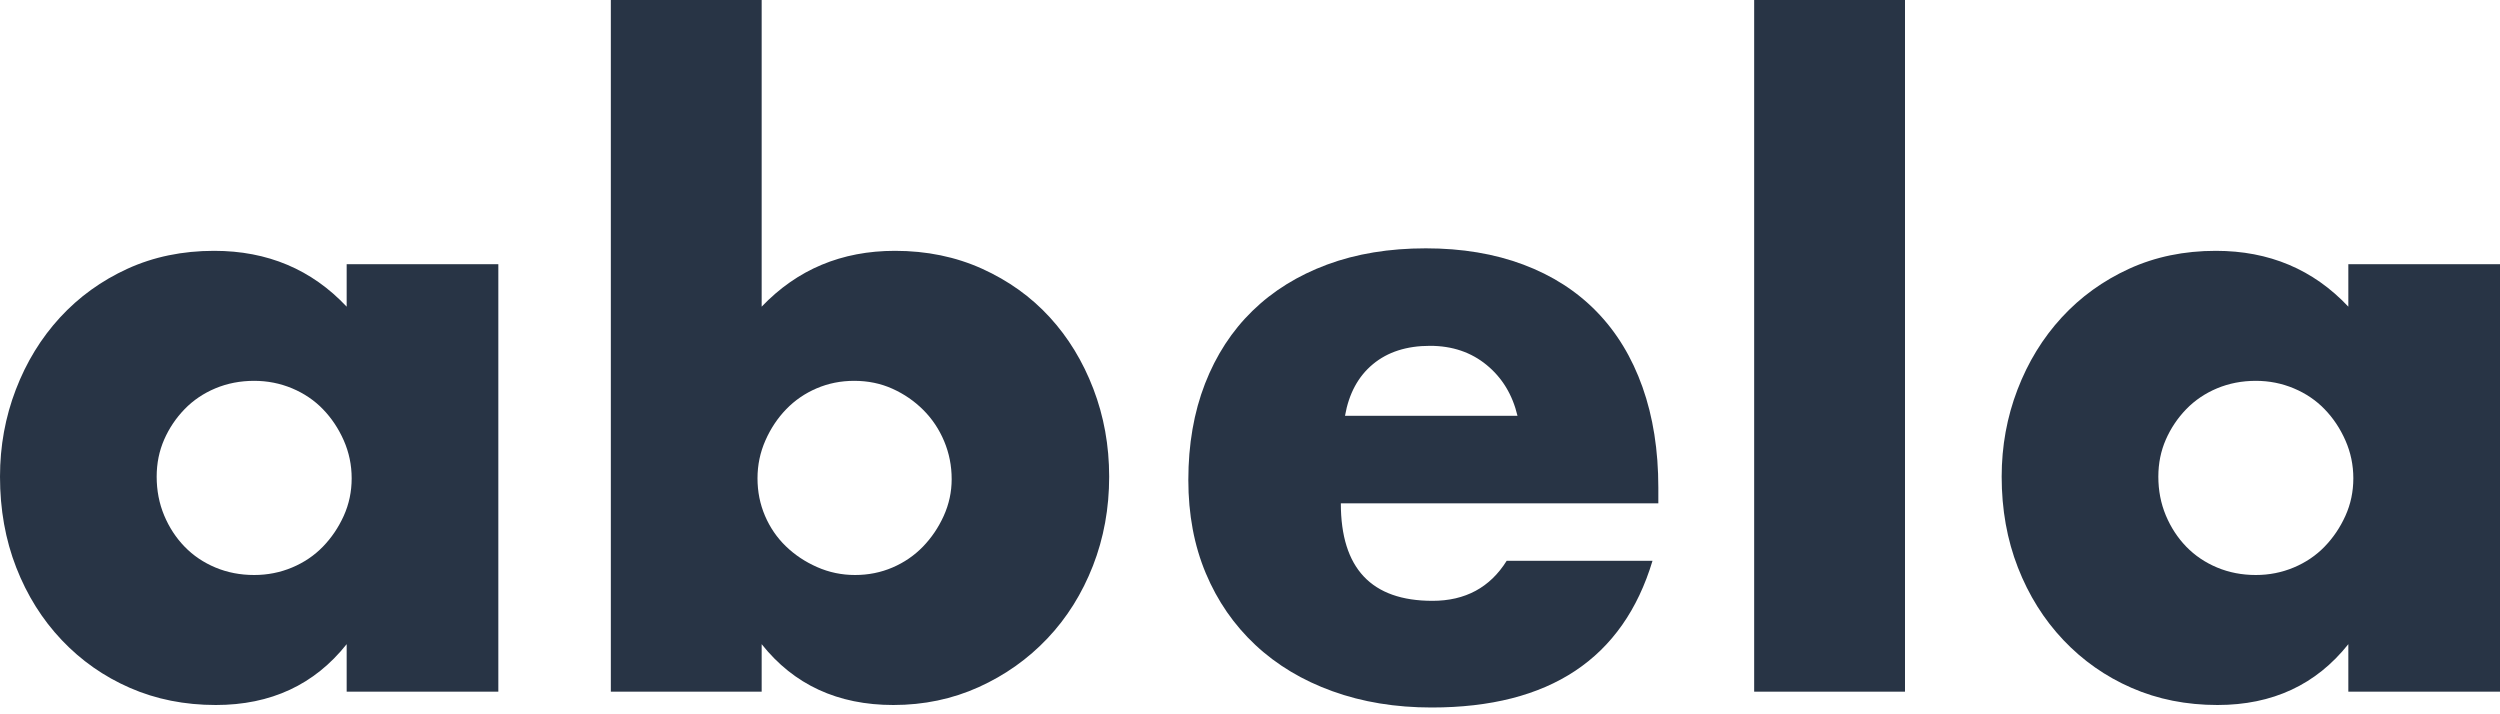 <svg width="105" height="30" viewBox="0 0 105 30" fill="none" xmlns="http://www.w3.org/2000/svg">
<path d="M8.995 10.535C11.235 10.535 13.09 11.317 14.56 12.88V11.095H20.93V29.05H14.56V27.055C13.207 28.758 11.375 29.61 9.065 29.61C7.758 29.61 6.557 29.371 5.46 28.892C4.363 28.414 3.407 27.743 2.59 26.88C1.773 26.017 1.137 25.002 0.682 23.835C0.227 22.668 0 21.397 0 20.02C0 18.737 0.222 17.517 0.665 16.363C1.108 15.207 1.727 14.198 2.52 13.335C3.313 12.472 4.258 11.789 5.355 11.287C6.452 10.786 7.665 10.535 8.995 10.535ZM10.675 15.995C10.092 15.995 9.549 16.1 9.047 16.31C8.546 16.52 8.114 16.812 7.753 17.185C7.391 17.558 7.105 17.984 6.895 18.462C6.685 18.941 6.58 19.46 6.58 20.02C6.58 20.603 6.685 21.146 6.895 21.648C7.105 22.149 7.391 22.587 7.753 22.96C8.114 23.333 8.546 23.625 9.047 23.835C9.549 24.045 10.092 24.15 10.675 24.15C11.235 24.15 11.766 24.045 12.268 23.835C12.769 23.625 13.201 23.333 13.562 22.96C13.924 22.587 14.216 22.155 14.438 21.665C14.659 21.175 14.77 20.65 14.77 20.09C14.77 19.53 14.659 18.999 14.438 18.497C14.216 17.996 13.924 17.558 13.562 17.185C13.201 16.812 12.769 16.52 12.268 16.31C11.766 16.1 11.235 15.995 10.675 15.995Z" fill="#283445"/>
<path d="M31.99 0V12.88C33.483 11.317 35.35 10.535 37.59 10.535C38.92 10.535 40.139 10.786 41.248 11.287C42.356 11.789 43.301 12.466 44.083 13.318C44.864 14.169 45.477 15.172 45.92 16.328C46.363 17.483 46.585 18.713 46.585 20.02C46.585 21.35 46.358 22.598 45.903 23.765C45.447 24.932 44.812 25.947 43.995 26.81C43.178 27.673 42.216 28.356 41.108 28.858C39.999 29.359 38.803 29.61 37.52 29.61C35.187 29.61 33.343 28.758 31.99 27.055V29.05H25.655V0H31.99ZM35.875 15.995C35.315 15.995 34.79 16.1 34.3 16.31C33.81 16.52 33.384 16.812 33.023 17.185C32.661 17.558 32.369 17.996 32.148 18.497C31.926 18.999 31.815 19.53 31.815 20.09C31.815 20.65 31.92 21.175 32.13 21.665C32.34 22.155 32.632 22.581 33.005 22.942C33.378 23.304 33.816 23.596 34.318 23.817C34.819 24.039 35.35 24.15 35.91 24.15C36.47 24.15 36.995 24.045 37.485 23.835C37.975 23.625 38.401 23.333 38.763 22.96C39.124 22.587 39.416 22.155 39.638 21.665C39.859 21.175 39.97 20.662 39.97 20.125C39.97 19.565 39.865 19.034 39.655 18.532C39.445 18.031 39.153 17.593 38.78 17.22C38.407 16.847 37.975 16.549 37.485 16.328C36.995 16.106 36.458 15.995 35.875 15.995Z" fill="#283445"/>
<path d="M59.885 10.43C61.402 10.43 62.767 10.658 63.98 11.113C65.193 11.568 66.22 12.227 67.06 13.09C67.9 13.953 68.542 15.009 68.985 16.258C69.428 17.506 69.65 18.912 69.65 20.475V21.14H56.315C56.315 23.87 57.598 25.235 60.165 25.235C61.542 25.235 62.58 24.675 63.28 23.555H69.405C68.168 27.662 65.077 29.715 60.13 29.715C58.613 29.715 57.225 29.488 55.965 29.032C54.705 28.578 53.626 27.93 52.727 27.09C51.829 26.25 51.135 25.247 50.645 24.08C50.155 22.913 49.91 21.607 49.91 20.16C49.91 18.667 50.143 17.319 50.61 16.117C51.077 14.916 51.742 13.895 52.605 13.055C53.468 12.215 54.513 11.568 55.737 11.113C56.962 10.658 58.345 10.43 59.885 10.43ZM60.06 14.525C59.08 14.525 58.281 14.782 57.663 15.295C57.044 15.808 56.653 16.532 56.49 17.465H63.735C63.525 16.578 63.093 15.867 62.44 15.33C61.787 14.793 60.993 14.525 60.06 14.525Z" fill="#283445"/>
<path d="M80.01 0V29.05H73.675V0H80.01Z" fill="#283445"/>
<path d="M93.065 10.535C95.305 10.535 97.16 11.317 98.63 12.88V11.095H105V29.05H98.63V27.055C97.277 28.758 95.445 29.61 93.135 29.61C91.828 29.61 90.627 29.371 89.53 28.892C88.433 28.414 87.477 27.743 86.66 26.88C85.843 26.017 85.207 25.002 84.752 23.835C84.297 22.668 84.07 21.397 84.07 20.02C84.07 18.737 84.292 17.517 84.735 16.363C85.178 15.207 85.797 14.198 86.59 13.335C87.383 12.472 88.328 11.789 89.425 11.287C90.522 10.786 91.735 10.535 93.065 10.535ZM94.745 15.995C94.162 15.995 93.619 16.1 93.117 16.31C92.616 16.52 92.184 16.812 91.822 17.185C91.461 17.558 91.175 17.984 90.965 18.462C90.755 18.941 90.65 19.46 90.65 20.02C90.65 20.603 90.755 21.146 90.965 21.648C91.175 22.149 91.461 22.587 91.822 22.96C92.184 23.333 92.616 23.625 93.117 23.835C93.619 24.045 94.162 24.15 94.745 24.15C95.305 24.15 95.836 24.045 96.337 23.835C96.839 23.625 97.271 23.333 97.632 22.96C97.994 22.587 98.286 22.155 98.507 21.665C98.729 21.175 98.84 20.65 98.84 20.09C98.84 19.53 98.729 18.999 98.507 18.497C98.286 17.996 97.994 17.558 97.632 17.185C97.271 16.812 96.839 16.52 96.337 16.31C95.836 16.1 95.305 15.995 94.745 15.995Z" fill="#283445"/>
</svg>
